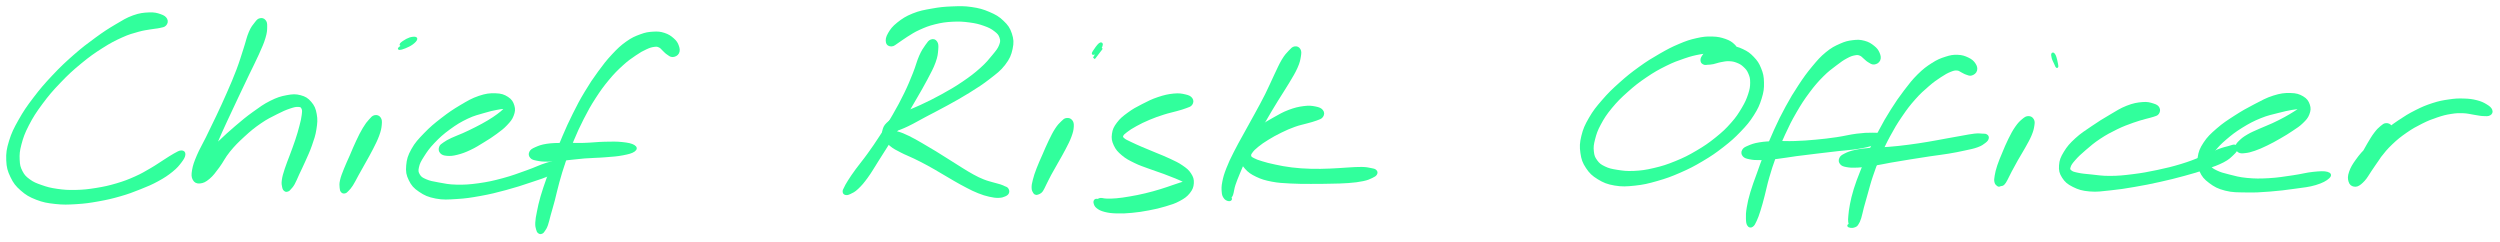 <svg xmlns="http://www.w3.org/2000/svg" width="1012" height="98" viewBox="0 0 1012 98" fill="none"><path d="M67.225 7.874C66.825 7.124 66.254 6.674 64.874 6.204C63.505 5.734 62.505 5.424 60.335 5.524C58.165 5.624 56.684 5.734 54.005 6.694C51.334 7.664 49.974 8.554 46.955 10.344C43.934 12.134 42.255 13.214 38.905 15.664C35.555 18.104 33.655 19.534 30.185 22.564C26.725 25.594 24.845 27.374 21.595 30.814C18.355 34.254 16.684 36.184 13.954 39.774C11.225 43.354 9.925 45.244 7.965 48.724C6.005 52.204 5.135 53.934 4.145 57.154C3.155 60.384 2.915 61.984 3.025 64.844C3.135 67.704 3.545 69.084 4.685 71.464C5.825 73.854 6.695 74.974 8.725 76.754C10.755 78.534 12.095 79.314 14.835 80.384C17.575 81.444 19.215 81.724 22.424 82.074C25.625 82.424 27.395 82.354 30.855 82.144C34.315 81.934 36.194 81.664 39.724 81.034C43.255 80.404 45.124 79.974 48.514 79.004C51.895 78.034 53.585 77.384 56.645 76.164C59.705 74.944 61.225 74.324 63.805 72.914C66.385 71.504 67.684 70.614 69.544 69.124C71.404 67.624 72.085 66.734 73.085 65.424C74.085 64.114 74.475 63.374 74.544 62.564C74.615 61.764 74.215 61.394 73.424 61.394C72.644 61.394 71.984 61.854 70.624 62.584C69.264 63.324 68.495 63.894 66.635 65.064C64.764 66.234 63.654 67.084 61.294 68.454C58.934 69.814 57.654 70.634 54.855 71.884C52.044 73.134 50.434 73.764 47.255 74.704C44.084 75.634 42.295 76.034 38.965 76.574C35.645 77.104 33.835 77.314 30.655 77.384C27.475 77.454 25.864 77.334 23.075 76.934C20.274 76.534 18.945 76.164 16.685 75.374C14.435 74.584 13.385 74.184 11.775 73.004C10.175 71.834 9.525 71.174 8.655 69.504C7.795 67.834 7.555 66.904 7.465 64.664C7.375 62.434 7.445 61.154 8.195 58.324C8.955 55.494 9.535 53.794 11.245 50.494C12.945 47.204 14.155 45.314 16.724 41.844C19.285 38.384 20.915 36.474 24.085 33.174C27.245 29.864 29.114 28.154 32.535 25.334C35.965 22.504 37.875 21.164 41.215 19.044C44.555 16.914 46.304 16.034 49.234 14.704C52.164 13.374 53.515 13.074 55.865 12.404C58.205 11.744 59.215 11.694 60.955 11.384C62.684 11.064 63.355 11.124 64.534 10.844C65.715 10.564 66.314 10.574 66.855 9.984C67.394 9.394 67.615 8.634 67.225 7.874Z" fill="#31FF9C" stroke="#31FF9C"></path><path d="M105.285 7.874C104.575 8.054 104.355 8.304 103.535 9.354C102.715 10.404 102.085 11.034 101.195 13.124C100.295 15.214 100.065 16.764 99.055 19.814C98.055 22.874 97.535 24.794 96.175 28.394C94.815 31.994 93.895 34.044 92.265 37.794C90.625 41.544 89.675 43.544 87.985 47.144C86.285 50.744 85.365 52.604 83.795 55.794C82.225 58.994 81.235 60.504 80.125 63.124C79.015 65.744 78.575 67.004 78.245 68.884C77.925 70.774 77.955 71.594 78.485 72.574C79.025 73.544 79.725 73.874 80.925 73.764C82.125 73.654 83.005 73.264 84.495 72.014C85.975 70.754 86.725 69.684 88.355 67.504C89.995 65.324 90.615 63.634 92.675 61.104C94.735 58.584 96.125 57.214 98.655 54.894C101.185 52.574 102.685 51.344 105.335 49.524C107.985 47.704 109.525 47.004 111.905 45.794C114.285 44.584 115.455 44.074 117.235 43.474C119.025 42.874 119.765 42.714 120.825 42.784C121.875 42.844 122.145 43.044 122.515 43.804C122.875 44.564 122.805 45.114 122.635 46.564C122.475 48.024 122.215 49.044 121.685 51.094C121.155 53.154 120.765 54.474 119.985 56.834C119.205 59.204 118.645 60.574 117.795 62.904C116.945 65.224 116.375 66.474 115.735 68.474C115.095 70.474 114.785 71.454 114.585 72.904C114.375 74.354 114.545 74.914 114.715 75.724C114.885 76.544 115.095 76.714 115.435 76.984C115.785 77.254 116.055 77.204 116.435 77.064C116.815 76.934 116.845 76.874 117.325 76.324C117.805 75.774 118.175 75.504 118.845 74.314C119.515 73.124 119.805 72.244 120.665 70.394C121.525 68.544 122.135 67.384 123.155 65.064C124.175 62.744 124.885 61.354 125.775 58.804C126.665 56.244 127.205 54.794 127.595 52.284C127.985 49.774 128.115 48.394 127.715 46.244C127.325 44.094 126.855 42.994 125.615 41.554C124.385 40.114 123.455 39.534 121.555 39.024C119.655 38.524 118.505 38.574 116.125 39.024C113.735 39.464 112.315 39.914 109.625 41.254C106.935 42.594 105.475 43.694 102.655 45.724C99.845 47.744 98.325 49.024 95.555 51.384C92.785 53.734 91.325 55.114 88.805 57.484C86.275 59.854 84.725 61.034 82.925 63.244C81.125 65.454 80.515 66.784 79.785 68.524C79.055 70.264 79.125 71.104 79.275 71.934C79.425 72.774 79.915 73.034 80.535 72.704C81.155 72.374 81.535 71.824 82.375 70.294C83.215 68.764 83.685 67.604 84.735 65.044C85.785 62.494 86.255 60.784 87.615 57.534C88.975 54.284 89.875 52.404 91.525 48.794C93.185 45.174 94.145 43.174 95.905 39.454C97.655 35.724 98.635 33.684 100.325 30.164C102.005 26.644 102.985 24.844 104.325 21.854C105.655 18.864 106.325 17.444 106.985 15.224C107.655 13.014 107.635 12.144 107.655 10.784C107.685 9.434 107.575 9.014 107.095 8.434C106.625 7.854 105.995 7.694 105.285 7.874Z" fill="#31FF9C" stroke="#31FF9C"></path><path d="M151.735 47.114C150.945 47.284 150.635 47.714 149.755 48.694C148.865 49.674 148.345 50.324 147.315 52.024C146.285 53.734 145.675 55.004 144.625 57.214C143.575 59.414 143.045 60.804 142.065 63.074C141.075 65.334 140.475 66.534 139.685 68.524C138.905 70.514 138.475 71.524 138.135 73.014C137.795 74.514 137.915 75.104 137.985 76.004C138.045 76.894 138.155 77.124 138.465 77.484C138.785 77.844 139.105 77.904 139.555 77.794C140.005 77.684 140.135 77.534 140.715 76.934C141.295 76.334 141.655 76.014 142.435 74.794C143.215 73.584 143.615 72.664 144.615 70.854C145.625 69.034 146.295 67.884 147.475 65.744C148.665 63.594 149.445 62.314 150.555 60.114C151.665 57.914 152.325 56.664 153.025 54.744C153.725 52.834 153.905 51.914 154.035 50.534C154.165 49.154 154.135 48.544 153.675 47.854C153.215 47.174 152.515 46.954 151.735 47.114Z" fill="#31FF9C" stroke="#31FF9C"></path><path d="M166.055 16.784C166.745 16.464 166.975 16.284 166.625 16.494C166.265 16.704 165.115 17.324 164.265 17.834C163.405 18.344 162.855 18.654 162.335 19.034C161.815 19.414 161.355 19.714 161.665 19.734C161.975 19.754 162.855 19.554 163.885 19.114C164.915 18.684 165.915 18.234 166.825 17.564C167.735 16.894 168.375 16.194 168.415 15.754C168.465 15.324 167.805 15.314 167.055 15.404C166.305 15.484 165.635 15.704 164.695 16.184C163.755 16.674 162.655 17.454 162.355 17.834C162.045 18.214 162.425 18.304 163.165 18.094C163.905 17.884 165.365 17.104 166.055 16.784Z" fill="#31FF9C" stroke="#31FF9C"></path><path d="M178.565 61.664C179.115 62.254 179.685 62.484 180.975 62.584C182.275 62.684 183.195 62.634 185.045 62.164C186.895 61.694 188.115 61.254 190.235 60.254C192.365 59.254 193.575 58.454 195.675 57.164C197.785 55.874 198.925 55.174 200.765 53.804C202.615 52.434 203.575 51.744 204.915 50.314C206.255 48.884 206.895 48.154 207.465 46.664C208.025 45.174 208.155 44.264 207.735 42.864C207.315 41.464 206.805 40.574 205.375 39.644C203.935 38.724 202.835 38.324 200.545 38.254C198.265 38.184 196.745 38.354 193.955 39.294C191.165 40.244 189.595 41.194 186.595 42.964C183.595 44.744 181.875 45.914 178.965 48.164C176.055 50.414 174.445 51.744 172.045 54.234C169.655 56.714 168.395 58.034 166.975 60.584C165.555 63.144 165.135 64.574 164.925 67.004C164.715 69.434 164.925 70.694 165.925 72.734C166.915 74.774 167.795 75.794 169.905 77.214C172.015 78.644 173.475 79.314 176.465 79.884C179.455 80.454 181.255 80.284 184.855 80.064C188.445 79.854 190.485 79.534 194.445 78.824C198.395 78.104 200.575 77.574 204.635 76.474C208.695 75.384 211.105 74.584 214.755 73.354C218.405 72.124 220.325 71.604 222.895 70.314C225.465 69.034 226.785 67.944 227.585 66.934C228.375 65.934 228.115 65.404 226.865 65.284C225.605 65.174 224.015 65.544 221.315 66.374C218.615 67.194 216.925 68.144 213.385 69.394C209.845 70.644 207.525 71.574 203.595 72.624C199.675 73.684 197.545 74.144 193.775 74.674C190.005 75.194 188.005 75.314 184.755 75.244C181.495 75.174 179.975 74.784 177.495 74.344C175.005 73.894 173.915 73.714 172.315 73.014C170.715 72.324 170.145 71.944 169.495 70.854C168.855 69.774 168.755 69.134 169.105 67.584C169.445 66.034 169.935 65.104 171.215 63.094C172.495 61.084 173.375 59.764 175.495 57.544C177.615 55.314 179.115 53.954 181.835 51.974C184.555 49.984 186.275 48.954 189.085 47.604C191.895 46.264 193.505 45.974 195.875 45.254C198.245 44.534 199.345 44.334 200.935 44.004C202.525 43.674 203.065 43.664 203.815 43.604C204.555 43.544 204.645 43.504 204.675 43.704C204.695 43.914 204.555 44.054 203.935 44.634C203.305 45.214 202.815 45.684 201.565 46.594C200.305 47.504 199.435 48.124 197.665 49.174C195.895 50.234 194.735 50.844 192.705 51.884C190.675 52.914 189.475 53.484 187.525 54.364C185.575 55.244 184.495 55.544 182.955 56.284C181.415 57.014 180.775 57.374 179.825 58.044C178.885 58.714 178.485 58.904 178.235 59.624C177.975 60.344 178.015 61.064 178.565 61.664Z" fill="#31FF9C" stroke="#31FF9C"></path><path d="M274.385 21.384C274.795 20.604 274.725 19.774 274.325 18.674C273.935 17.574 273.525 16.864 272.415 15.894C271.315 14.914 270.415 14.304 268.805 13.784C267.205 13.274 266.275 13.204 264.385 13.314C262.495 13.434 261.485 13.564 259.355 14.354C257.225 15.144 255.985 15.654 253.725 17.264C251.475 18.874 250.325 19.984 248.075 22.384C245.835 24.784 244.685 26.284 242.495 29.274C240.305 32.274 239.165 33.984 237.135 37.364C235.095 40.744 234.135 42.594 232.345 46.174C230.555 49.744 229.725 51.644 228.175 55.224C226.635 58.804 225.925 60.644 224.625 64.064C223.335 67.484 222.765 69.224 221.705 72.334C220.635 75.444 220.065 76.954 219.295 79.624C218.525 82.284 218.275 83.554 217.855 85.664C217.425 87.764 217.245 88.724 217.175 90.154C217.105 91.594 217.315 92.054 217.515 92.824C217.715 93.594 217.825 93.744 218.165 94.014C218.505 94.284 218.805 94.324 219.205 94.164C219.605 94.014 219.735 93.884 220.155 93.244C220.585 92.614 220.865 92.264 221.335 90.974C221.795 89.674 221.925 88.764 222.485 86.764C223.045 84.764 223.425 83.574 224.115 80.954C224.805 78.334 225.075 76.764 225.945 73.664C226.815 70.564 227.305 68.834 228.465 65.454C229.635 62.074 230.305 60.264 231.785 56.754C233.265 53.254 234.075 51.394 235.845 47.954C237.615 44.504 238.585 42.724 240.635 39.544C242.685 36.374 243.855 34.754 246.085 32.064C248.315 29.384 249.585 28.124 251.785 26.124C253.985 24.114 255.135 23.364 257.065 22.044C259.005 20.714 259.905 20.224 261.465 19.514C263.015 18.794 263.725 18.624 264.835 18.474C265.945 18.324 266.245 18.434 266.995 18.774C267.755 19.114 267.985 19.614 268.625 20.184C269.265 20.744 269.475 21.124 270.205 21.604C270.945 22.094 271.455 22.634 272.285 22.594C273.125 22.544 273.975 22.164 274.385 21.384Z" fill="#31FF9C" stroke="#31FF9C"></path><path d="M215.015 63.584C215.545 64.174 216.025 64.294 217.405 64.564C218.785 64.834 219.685 64.954 221.915 64.934C224.155 64.914 225.645 64.734 228.575 64.474C231.495 64.214 233.275 63.914 236.565 63.644C239.855 63.384 241.935 63.424 245.035 63.164C248.135 62.914 249.745 62.834 252.065 62.384C254.375 61.944 255.705 61.594 256.605 60.944C257.495 60.294 257.485 59.724 256.545 59.134C255.595 58.554 254.235 58.254 251.885 58.004C249.525 57.754 247.875 57.804 244.755 57.874C241.645 57.944 239.585 58.254 236.285 58.344C232.975 58.434 231.205 58.254 228.235 58.324C225.255 58.394 223.695 58.354 221.425 58.694C219.155 59.034 218.215 59.454 216.885 60.034C215.555 60.624 215.135 60.904 214.755 61.614C214.385 62.324 214.485 62.994 215.015 63.584Z" fill="#31FF9C" stroke="#31FF9C"></path><path d="M376.985 16.454C376.205 16.744 375.905 17.224 375.015 18.484C374.125 19.754 373.535 20.544 372.535 22.784C371.545 25.034 371.245 26.674 370.035 29.714C368.815 32.754 368.095 34.574 366.445 37.964C364.805 41.354 363.755 43.234 361.805 46.654C359.845 50.074 358.715 51.874 356.655 55.064C354.595 58.254 353.465 59.874 351.505 62.594C349.545 65.324 348.425 66.534 346.865 68.684C345.295 70.824 344.625 71.834 343.685 73.314C342.735 74.794 342.545 75.254 342.125 76.104C341.715 76.954 341.565 77.094 341.605 77.564C341.635 78.024 341.795 78.314 342.285 78.424C342.765 78.524 343.085 78.544 344.035 78.084C344.985 77.614 345.665 77.404 347.035 76.104C348.405 74.814 349.265 73.824 350.875 71.614C352.495 69.394 353.275 67.914 355.105 65.044C356.945 62.164 358.025 60.494 360.055 57.224C362.095 53.964 363.235 52.144 365.295 48.704C367.365 45.274 368.465 43.404 370.395 40.054C372.325 36.714 373.375 34.984 374.945 31.994C376.525 28.994 377.385 27.484 378.255 25.084C379.125 22.694 379.165 21.614 379.305 20.014C379.435 18.404 379.375 17.784 378.915 17.074C378.455 16.354 377.765 16.174 376.985 16.454Z" fill="#31FF9C" stroke="#31FF9C"></path><path d="M360.895 18.294C361.765 18.264 362.215 17.664 363.435 16.894C364.665 16.124 365.305 15.514 367.025 14.454C368.745 13.404 369.755 12.644 372.035 11.624C374.315 10.604 375.705 10.004 378.415 9.344C381.125 8.674 382.755 8.444 385.565 8.294C388.385 8.154 389.915 8.254 392.495 8.594C395.075 8.934 396.395 9.264 398.455 9.994C400.525 10.724 401.495 11.234 402.815 12.254C404.135 13.264 404.645 13.834 405.065 15.064C405.475 16.304 405.495 16.924 404.905 18.424C404.325 19.914 403.695 20.644 402.145 22.534C400.595 24.424 399.615 25.684 397.155 27.884C394.695 30.074 393.035 31.344 389.855 33.504C386.675 35.664 384.695 36.784 381.255 38.684C377.815 40.584 375.865 41.504 372.655 43.004C369.435 44.504 367.695 44.954 365.195 46.204C362.695 47.464 361.635 48.044 360.165 49.284C358.685 50.514 358.225 51.094 357.815 52.374C357.405 53.644 357.545 54.384 358.115 55.664C358.675 56.934 359.265 57.604 360.625 58.734C361.975 59.864 362.975 60.304 364.885 61.304C366.795 62.304 368.015 62.684 370.185 63.744C372.365 64.804 373.545 65.394 375.755 66.594C377.965 67.794 379.075 68.484 381.215 69.734C383.365 70.984 384.435 71.664 386.475 72.824C388.525 73.994 389.515 74.564 391.445 75.554C393.375 76.544 394.285 77.034 396.115 77.754C397.945 78.474 398.965 78.784 400.575 79.154C402.195 79.514 402.965 79.614 404.195 79.594C405.415 79.574 405.925 79.374 406.685 79.054C407.445 78.724 407.765 78.464 407.975 77.954C408.175 77.454 408.005 76.944 407.725 76.524C407.445 76.094 407.165 76.124 406.575 75.844C405.995 75.564 405.735 75.414 404.795 75.104C403.845 74.794 403.205 74.704 401.845 74.294C400.475 73.884 399.585 73.714 397.975 73.064C396.375 72.424 395.565 72.024 393.795 71.064C392.035 70.114 391.105 69.504 389.155 68.304C387.195 67.104 386.145 66.404 384.035 65.074C381.925 63.754 380.795 63.004 378.595 61.664C376.395 60.324 375.185 59.604 373.025 58.364C370.865 57.134 369.725 56.434 367.795 55.504C365.865 54.574 364.835 54.134 363.365 53.724C361.905 53.304 361.145 53.464 360.465 53.424C359.785 53.394 359.595 53.684 359.965 53.554C360.325 53.414 360.805 53.334 362.285 52.754C363.775 52.174 364.935 51.844 367.385 50.664C369.845 49.484 371.395 48.524 374.565 46.844C377.735 45.164 379.705 44.204 383.235 42.264C386.765 40.314 388.785 39.224 392.195 37.104C395.605 34.974 397.405 33.844 400.265 31.624C403.125 29.394 404.645 28.344 406.475 25.954C408.305 23.574 408.885 22.134 409.415 19.694C409.945 17.244 409.835 15.914 409.125 13.724C408.415 11.544 407.635 10.454 405.865 8.774C404.105 7.084 402.845 6.374 400.315 5.284C397.785 4.204 396.225 3.774 393.225 3.334C390.225 2.894 388.515 2.974 385.325 3.094C382.135 3.224 380.425 3.394 377.285 3.964C374.135 4.524 372.375 4.814 369.615 5.924C366.865 7.034 365.455 7.974 363.515 9.514C361.575 11.054 360.805 12.134 359.925 13.644C359.045 15.154 358.925 16.124 359.115 17.054C359.315 17.984 360.035 18.324 360.895 18.294Z" fill="#31FF9C" stroke="#31FF9C"></path><path d="M431.775 48.274C431.035 48.374 430.815 48.614 429.965 49.434C429.125 50.244 428.545 50.794 427.535 52.334C426.535 53.884 425.975 55.054 424.945 57.154C423.925 59.254 423.385 60.614 422.415 62.834C421.445 65.054 420.865 66.254 420.095 68.264C419.325 70.264 418.985 71.304 418.585 72.864C418.185 74.414 418.075 75.054 418.095 76.054C418.115 77.044 418.415 77.384 418.685 77.854C418.955 78.314 419.175 78.304 419.455 78.384C419.735 78.464 419.825 78.324 420.075 78.254C420.315 78.184 420.335 78.284 420.675 78.044C421.015 77.804 421.305 77.744 421.785 77.044C422.265 76.344 422.405 75.834 423.075 74.534C423.735 73.234 424.135 72.344 425.095 70.544C426.065 68.754 426.745 67.644 427.905 65.564C429.075 63.484 429.855 62.224 430.915 60.144C431.985 58.074 432.595 56.954 433.245 55.184C433.895 53.424 434.085 52.564 434.165 51.314C434.245 50.064 434.105 49.554 433.635 48.944C433.155 48.334 432.505 48.174 431.775 48.274Z" fill="#31FF9C" stroke="#31FF9C"></path><path d="M445.505 19.864C445.995 19.614 445.765 19.704 445.285 20.374C444.805 21.054 443.515 22.714 443.105 23.234C442.695 23.744 442.695 23.884 443.235 22.964C443.765 22.044 445.405 19.624 445.785 18.614C446.165 17.594 445.735 17.444 445.145 17.894C444.555 18.344 443.305 20.104 442.845 20.864C442.385 21.614 442.295 21.864 442.825 21.664C443.355 21.464 445.015 20.124 445.505 19.864Z" fill="#31FF9C" stroke="#31FF9C"></path><path d="M482.245 40.024C481.755 39.334 481.135 39.014 479.705 38.694C478.275 38.364 477.275 38.164 475.115 38.374C472.955 38.594 471.425 38.924 468.915 39.764C466.405 40.604 464.985 41.324 462.565 42.574C460.135 43.814 458.785 44.534 456.785 46.014C454.775 47.484 453.765 48.294 452.525 49.944C451.295 51.584 450.855 52.494 450.615 54.234C450.365 55.964 450.535 56.964 451.295 58.614C452.055 60.254 452.795 61.094 454.425 62.474C456.055 63.854 457.245 64.444 459.445 65.524C461.635 66.604 463.045 67.004 465.405 67.884C467.765 68.764 469.125 69.154 471.235 69.934C473.345 70.714 474.435 71.144 475.965 71.774C477.485 72.404 478.135 72.694 478.875 73.084C479.615 73.484 479.775 73.514 479.655 73.744C479.525 73.984 479.195 73.934 478.235 74.254C477.275 74.584 476.535 74.834 474.855 75.384C473.185 75.944 472.095 76.384 469.875 77.044C467.645 77.714 466.235 78.134 463.745 78.724C461.245 79.324 459.775 79.604 457.395 80.014C455.025 80.424 453.765 80.604 451.875 80.774C449.975 80.944 449.185 80.914 447.935 80.884C446.685 80.854 446.295 80.614 445.645 80.624C444.985 80.634 444.915 80.854 444.655 80.934C444.395 81.004 444.585 80.974 444.345 81.004C444.095 81.044 443.645 80.854 443.415 81.094C443.185 81.344 443.025 81.664 443.195 82.234C443.375 82.794 443.475 83.314 444.285 83.924C445.105 84.534 445.725 84.894 447.265 85.294C448.805 85.684 449.815 85.814 451.995 85.894C454.165 85.964 455.535 85.914 458.135 85.664C460.745 85.414 462.305 85.184 465.015 84.664C467.725 84.144 469.225 83.814 471.695 83.064C474.155 82.324 475.415 81.964 477.325 80.924C479.225 79.894 480.145 79.254 481.235 77.904C482.315 76.544 482.665 75.634 482.765 74.154C482.855 72.664 482.585 71.824 481.715 70.474C480.845 69.124 480.075 68.534 478.415 67.384C476.765 66.234 475.595 65.744 473.445 64.714C471.285 63.684 469.925 63.204 467.645 62.244C465.365 61.284 464.065 60.784 462.045 59.914C460.025 59.034 458.995 58.584 457.545 57.874C456.105 57.164 455.475 56.944 454.805 56.354C454.135 55.774 453.975 55.584 454.195 54.934C454.405 54.274 454.775 53.964 455.895 53.104C457.005 52.244 457.915 51.654 459.765 50.634C461.615 49.624 462.895 48.984 465.135 48.044C467.365 47.104 468.715 46.644 470.935 45.934C473.155 45.224 474.445 45.014 476.245 44.494C478.055 43.974 478.765 43.814 479.955 43.344C481.145 42.874 481.735 42.804 482.195 42.144C482.645 41.474 482.745 40.714 482.245 40.024Z" fill="#31FF9C" stroke="#31FF9C"></path><path d="M524.125 19.284C523.355 19.424 523.045 19.794 522.085 20.804C521.125 21.824 520.495 22.414 519.315 24.364C518.145 26.324 517.555 27.804 516.215 30.584C514.875 33.364 514.205 35.104 512.615 38.274C511.035 41.434 510.035 43.174 508.285 46.394C506.535 49.624 505.545 51.314 503.865 54.394C502.175 57.474 501.255 59.014 499.865 61.804C498.465 64.584 497.805 65.924 496.885 68.304C495.965 70.674 495.645 71.804 495.275 73.674C494.905 75.534 494.945 76.374 495.045 77.614C495.135 78.854 495.315 79.224 495.745 79.874C496.165 80.534 496.685 80.734 497.175 80.884C497.665 81.024 498.085 80.914 498.205 80.614C498.315 80.314 497.835 79.604 497.755 79.374C497.685 79.144 497.695 79.464 497.825 79.444C497.965 79.434 498.215 79.604 498.425 79.284C498.635 78.974 498.655 78.774 498.895 77.874C499.135 76.974 499.115 76.334 499.615 74.784C500.125 73.234 500.515 72.294 501.415 70.114C502.325 67.934 502.885 66.594 504.145 63.864C505.415 61.144 506.145 59.534 507.745 56.464C509.335 53.404 510.305 51.714 512.125 48.544C513.945 45.374 514.995 43.654 516.845 40.624C518.705 37.584 519.805 36.044 521.395 33.364C522.985 30.684 523.855 29.334 524.795 27.214C525.735 25.094 525.865 24.194 526.105 22.774C526.335 21.354 526.345 20.814 525.955 20.114C525.565 19.424 524.905 19.154 524.125 19.284Z" fill="#31FF9C" stroke="#31FF9C"></path><path d="M535.135 44.884C534.595 44.194 533.895 43.884 532.425 43.594C530.945 43.304 529.905 43.164 527.785 43.444C525.655 43.714 524.185 44.064 521.785 44.964C519.385 45.874 518.115 46.664 515.785 47.964C513.455 49.264 512.195 49.984 510.145 51.464C508.105 52.954 507.015 53.754 505.545 55.394C504.075 57.024 503.435 57.904 502.795 59.634C502.155 61.354 502.035 62.334 502.355 64.004C502.665 65.684 503.095 66.584 504.365 68.004C505.635 69.424 506.595 70.094 508.705 71.104C510.805 72.114 512.175 72.504 514.915 73.044C517.655 73.574 519.285 73.604 522.405 73.784C525.525 73.964 527.305 73.924 530.535 73.944C533.775 73.964 535.525 73.934 538.575 73.864C541.625 73.794 543.155 73.804 545.775 73.604C548.405 73.394 549.805 73.234 551.705 72.834C553.605 72.434 554.225 72.094 555.275 71.604C556.325 71.114 556.655 70.884 556.955 70.394C557.245 69.904 557.165 69.524 556.755 69.144C556.335 68.774 555.985 68.724 554.885 68.514C553.785 68.294 553.135 68.114 551.245 68.074C549.355 68.034 547.995 68.184 545.435 68.314C542.875 68.454 541.395 68.634 538.435 68.734C535.465 68.834 533.735 68.914 530.625 68.824C527.515 68.724 525.785 68.614 522.885 68.274C519.985 67.924 518.525 67.604 516.115 67.104C513.705 66.604 512.565 66.294 510.825 65.764C509.085 65.234 508.375 64.984 507.415 64.474C506.455 63.964 506.185 63.834 506.015 63.234C505.855 62.634 505.975 62.314 506.585 61.474C507.195 60.634 507.715 60.094 509.055 59.014C510.385 57.944 511.355 57.264 513.255 56.104C515.155 54.944 516.395 54.254 518.535 53.214C520.685 52.174 521.875 51.634 523.965 50.884C526.055 50.134 527.235 49.974 528.995 49.464C530.755 48.954 531.535 48.824 532.765 48.344C533.995 47.864 534.665 47.744 535.135 47.054C535.615 46.364 535.685 45.574 535.135 44.884Z" fill="#31FF9C" stroke="#31FF9C"></path><path d="M702.995 20.664C702.985 19.824 702.675 19.134 701.725 18.254C700.785 17.364 699.995 16.824 698.275 16.224C696.545 15.634 695.385 15.344 693.105 15.284C690.825 15.224 689.515 15.334 686.855 15.934C684.195 16.524 682.765 17.004 679.805 18.264C676.835 19.514 675.235 20.364 672.025 22.204C668.825 24.044 667.015 25.144 663.785 27.474C660.555 29.804 658.835 31.174 655.865 33.834C652.895 36.494 651.385 37.944 648.945 40.764C646.495 43.584 645.305 45.064 643.645 47.934C641.985 50.804 641.305 52.324 640.625 55.104C639.945 57.894 639.895 59.354 640.245 61.874C640.605 64.404 641.055 65.684 642.415 67.734C643.775 69.784 644.775 70.754 647.025 72.134C649.275 73.504 650.715 74.114 653.675 74.614C656.625 75.114 658.385 75.004 661.785 74.644C665.195 74.284 667.075 73.834 670.705 72.794C674.345 71.754 676.315 71.044 679.975 69.444C683.635 67.854 685.555 66.844 689.005 64.804C692.465 62.754 694.195 61.564 697.245 59.204C700.285 56.834 701.765 55.534 704.225 52.974C706.675 50.414 707.835 49.064 709.515 46.414C711.205 43.764 711.835 42.334 712.645 39.724C713.455 37.124 713.615 35.774 713.565 33.394C713.525 31.004 713.245 29.804 712.435 27.804C711.635 25.794 710.965 24.844 709.535 23.344C708.115 21.854 707.165 21.204 705.325 20.334C703.495 19.464 702.355 19.204 700.385 18.994C698.415 18.784 697.255 18.944 695.485 19.294C693.715 19.644 692.755 20.034 691.535 20.754C690.315 21.464 689.905 22.084 689.375 22.864C688.845 23.654 688.795 24.114 688.885 24.684C688.975 25.244 689.365 25.494 689.835 25.694C690.315 25.904 690.535 25.764 691.265 25.714C691.985 25.674 692.405 25.684 693.455 25.474C694.505 25.264 695.215 24.914 696.515 24.674C697.815 24.434 698.615 24.224 699.965 24.274C701.315 24.334 702.035 24.464 703.275 24.954C704.505 25.444 705.155 25.824 706.135 26.744C707.115 27.664 707.605 28.214 708.175 29.554C708.745 30.884 708.975 31.674 708.965 33.424C708.955 35.164 708.805 36.174 708.115 38.274C707.415 40.374 706.895 41.574 705.495 43.934C704.085 46.294 703.235 47.654 701.085 50.074C698.945 52.504 697.575 53.784 694.755 56.054C691.935 58.314 690.275 59.464 686.995 61.394C683.725 63.324 681.855 64.264 678.375 65.684C674.895 67.104 672.985 67.704 669.585 68.504C666.195 69.304 664.405 69.534 661.395 69.684C658.385 69.824 656.945 69.604 654.555 69.234C652.165 68.854 651.115 68.614 649.435 67.804C647.745 66.994 647.085 66.474 646.135 65.174C645.185 63.874 644.875 63.094 644.695 61.314C644.505 59.534 644.625 58.484 645.205 56.254C645.785 54.024 646.205 52.704 647.585 50.144C648.965 47.584 649.915 46.104 652.105 43.444C654.305 40.794 655.745 39.354 658.565 36.844C661.375 34.334 663.055 33.024 666.185 30.904C669.305 28.784 671.095 27.784 674.195 26.244C677.295 24.704 678.935 24.134 681.695 23.194C684.455 22.254 685.755 21.944 688.005 21.534C690.245 21.124 691.175 21.074 692.905 21.154C694.645 21.224 695.335 21.634 696.665 21.914C697.995 22.184 698.535 22.404 699.555 22.514C700.575 22.634 701.075 22.844 701.765 22.474C702.455 22.104 703.005 21.514 702.995 20.664Z" fill="#31FF9C" stroke="#31FF9C"></path><path d="M760.635 24.264C760.995 23.454 760.855 22.644 760.405 21.574C759.945 20.514 759.495 19.864 758.345 18.944C757.185 18.024 756.275 17.414 754.625 16.984C752.975 16.544 751.995 16.524 750.075 16.754C748.155 16.994 747.155 17.204 745.025 18.154C742.895 19.104 741.655 19.694 739.435 21.514C737.215 23.334 736.125 24.614 733.925 27.254C731.725 29.904 730.575 31.504 728.445 34.734C726.305 37.964 725.205 39.804 723.245 43.394C721.275 46.984 720.325 48.974 718.625 52.674C716.935 56.374 716.165 58.344 714.765 61.884C713.365 65.434 712.765 67.204 711.625 70.394C710.475 73.584 709.855 75.124 709.045 77.844C708.245 80.564 707.945 81.864 707.585 84.004C707.225 86.134 707.205 87.094 707.255 88.514C707.295 89.944 707.395 90.554 707.795 91.124C708.185 91.694 708.675 91.774 709.245 91.384C709.815 91.004 710.065 90.464 710.655 89.204C711.235 87.954 711.545 87.104 712.175 85.104C712.815 83.104 713.125 81.864 713.835 79.184C714.545 76.514 714.785 74.894 715.715 71.724C716.645 68.544 717.185 66.794 718.465 63.304C719.755 59.814 720.495 57.874 722.145 54.284C723.795 50.694 724.745 48.754 726.715 45.354C728.695 41.944 729.825 40.184 732.015 37.244C734.205 34.304 735.455 32.874 737.665 30.644C739.885 28.414 741.115 27.584 743.075 26.084C745.025 24.584 745.895 23.984 747.455 23.144C749.005 22.304 749.705 22.104 750.825 21.894C751.955 21.684 752.285 21.774 753.085 22.084C753.875 22.384 754.115 22.874 754.805 23.414C755.485 23.954 755.725 24.324 756.485 24.764C757.255 25.204 757.805 25.714 758.635 25.614C759.465 25.514 760.285 25.074 760.635 24.264Z" fill="#31FF9C" stroke="#31FF9C"></path><path d="M705.845 62.924C706.375 63.534 706.915 63.714 708.305 63.994C709.695 64.274 710.615 64.344 712.815 64.314C715.005 64.274 716.435 64.154 719.275 63.844C722.125 63.524 723.795 63.154 727.045 62.724C730.295 62.294 732.115 62.094 735.535 61.674C738.955 61.264 740.765 61.054 744.125 60.664C747.495 60.274 749.435 60.234 752.335 59.734C755.245 59.244 756.645 58.894 758.665 58.214C760.675 57.524 761.735 57.024 762.425 56.304C763.105 55.584 762.985 55.044 762.105 54.634C761.215 54.214 760.105 54.214 757.995 54.214C755.895 54.204 754.485 54.254 751.585 54.614C748.695 54.974 746.835 55.544 743.525 56.024C740.215 56.504 738.425 56.724 735.035 57.034C731.655 57.344 729.855 57.474 726.615 57.584C723.365 57.704 721.685 57.504 718.815 57.604C715.945 57.714 714.465 57.754 712.265 58.114C710.065 58.474 709.145 58.854 707.825 59.414C706.505 59.974 706.055 60.214 705.665 60.914C705.265 61.614 705.325 62.304 705.845 62.924Z" fill="#31FF9C" stroke="#31FF9C"></path><path d="M799.815 28.484C800.045 27.644 799.865 26.854 799.215 25.914C798.575 24.974 797.945 24.404 796.585 23.754C795.235 23.114 794.245 22.744 792.445 22.684C790.655 22.624 789.645 22.794 787.615 23.454C785.585 24.104 784.475 24.544 782.275 25.944C780.085 27.344 778.855 28.254 776.625 30.444C774.405 32.644 773.305 34.094 771.145 36.924C768.985 39.764 767.845 41.424 765.815 44.634C763.785 47.844 762.795 49.604 761.005 52.974C759.215 56.334 758.365 58.164 756.855 61.474C755.345 64.794 754.645 66.514 753.455 69.554C752.255 72.594 751.685 74.044 750.865 76.684C750.055 79.324 749.785 80.624 749.355 82.744C748.925 84.864 748.865 85.874 748.715 87.284C748.575 88.694 748.575 89.074 748.655 89.784C748.735 90.504 748.785 90.644 749.125 90.864C749.465 91.074 750.025 90.974 750.355 90.854C750.695 90.734 751.205 90.174 750.805 90.244C750.405 90.324 748.655 90.914 748.345 91.214C748.035 91.524 748.755 91.684 749.245 91.754C749.725 91.814 750.245 91.754 750.765 91.534C751.285 91.304 751.415 91.274 751.845 90.604C752.285 89.934 752.505 89.514 752.945 88.164C753.375 86.804 753.485 85.854 754.025 83.844C754.565 81.834 754.905 80.664 755.635 78.114C756.375 75.574 756.685 74.104 757.705 71.114C758.715 68.124 759.315 66.424 760.715 63.184C762.105 59.954 762.925 58.164 764.665 54.934C766.415 51.694 767.405 50.004 769.445 47.014C771.475 44.014 772.655 42.454 774.855 39.964C777.055 37.474 778.325 36.384 780.435 34.554C782.555 32.724 783.625 32.004 785.435 30.814C787.235 29.624 788.095 29.174 789.455 28.614C790.815 28.064 791.275 27.994 792.235 28.044C793.185 28.094 793.445 28.524 794.205 28.864C794.965 29.204 795.245 29.494 796.015 29.734C796.795 29.984 797.315 30.324 798.075 30.074C798.835 29.824 799.585 29.314 799.815 28.484Z" fill="#31FF9C" stroke="#31FF9C"></path><path d="M745.285 66.154C745.795 66.744 746.245 66.914 747.555 67.154C748.875 67.394 749.765 67.444 751.835 67.354C753.915 67.264 755.235 67.114 757.935 66.714C760.625 66.314 762.235 65.884 765.315 65.344C768.385 64.804 770.105 64.524 773.305 64.014C776.505 63.494 778.225 63.234 781.305 62.764C784.395 62.304 785.965 62.164 788.725 61.704C791.495 61.244 792.805 60.974 795.135 60.464C797.465 59.954 798.725 59.744 800.375 59.144C802.025 58.544 802.535 58.094 803.375 57.464C804.215 56.824 804.415 56.474 804.555 55.944C804.685 55.424 804.475 55.104 804.045 54.834C803.625 54.564 803.375 54.654 802.435 54.594C801.485 54.544 800.965 54.414 799.315 54.584C797.655 54.754 796.445 55.054 794.145 55.444C791.855 55.844 790.565 56.084 787.845 56.574C785.115 57.064 783.595 57.394 780.545 57.894C777.495 58.394 775.775 58.674 772.595 59.084C769.405 59.494 767.705 59.684 764.615 59.934C761.535 60.184 759.885 60.084 757.165 60.334C754.445 60.584 753.085 60.724 751.025 61.174C748.975 61.624 748.105 61.994 746.905 62.594C745.695 63.204 745.325 63.484 745.005 64.194C744.675 64.904 744.775 65.564 745.285 66.154Z" fill="#31FF9C" stroke="#31FF9C"></path><path d="M821.125 47.494C820.355 47.504 819.945 47.724 818.955 48.544C817.975 49.354 817.305 49.984 816.195 51.574C815.095 53.154 814.465 54.384 813.425 56.464C812.385 58.554 811.875 59.854 810.985 61.984C810.105 64.104 809.585 65.254 808.975 67.094C808.365 68.924 808.175 69.834 807.945 71.144C807.715 72.454 807.685 72.884 807.845 73.644C808.015 74.394 808.425 74.664 808.775 74.934C809.115 75.204 809.445 75.034 809.575 74.974C809.705 74.924 809.335 74.694 809.415 74.664C809.485 74.644 809.645 74.904 809.965 74.844C810.285 74.794 810.585 74.824 811.025 74.374C811.475 73.924 811.605 73.634 812.185 72.594C812.755 71.554 813.055 70.774 813.905 69.174C814.745 67.584 815.305 66.544 816.395 64.624C817.485 62.704 818.245 61.564 819.345 59.584C820.435 57.594 821.155 56.454 821.885 54.704C822.615 52.964 822.815 52.094 823.005 50.854C823.195 49.614 823.215 49.174 822.835 48.504C822.465 47.834 821.905 47.484 821.125 47.494Z" fill="#31FF9C" stroke="#31FF9C"></path><path d="M831.955 25.614C832.285 26.334 832.515 26.984 832.645 27.024C832.765 27.074 832.745 26.684 832.575 25.834C832.405 24.974 832.115 23.564 831.785 22.754C831.445 21.944 831.055 21.634 830.905 21.764C830.745 21.904 830.795 22.664 831.015 23.434C831.225 24.204 831.635 24.894 831.955 25.614Z" fill="#31FF9C" stroke="#31FF9C"></path><path d="M873.675 43.754C873.285 43.064 872.815 42.754 871.535 42.364C870.255 41.974 869.375 41.634 867.275 41.814C865.175 41.994 863.655 42.244 861.045 43.264C858.435 44.284 857.005 45.284 854.205 46.924C851.405 48.554 849.795 49.554 847.035 51.444C844.275 53.334 842.645 54.304 840.405 56.364C838.175 58.414 837.145 59.594 835.865 61.714C834.575 63.834 834.135 64.954 833.995 66.944C833.855 68.944 834.105 70.024 835.165 71.674C836.235 73.324 837.165 74.154 839.315 75.214C841.465 76.284 842.915 76.744 845.925 77.004C848.945 77.274 850.765 76.914 854.375 76.554C857.995 76.184 860.045 75.854 864.005 75.174C867.975 74.494 870.195 74.054 874.205 73.164C878.215 72.274 880.355 71.734 884.065 70.724C887.785 69.704 889.615 69.184 892.785 68.094C895.945 67.004 897.675 66.414 899.885 65.274C902.095 64.124 902.705 63.374 903.805 62.354C904.905 61.324 905.225 60.794 905.385 60.134C905.555 59.474 905.265 59.154 904.635 59.044C904.005 58.944 903.575 59.224 902.225 59.594C900.885 59.964 900.105 60.064 897.905 60.924C895.705 61.784 894.215 62.704 891.225 63.894C888.235 65.084 886.535 65.784 882.965 66.874C879.385 67.954 877.285 68.464 873.365 69.294C869.455 70.124 867.245 70.524 863.385 71.004C859.535 71.494 857.495 71.684 854.105 71.704C850.725 71.724 849.075 71.364 846.475 71.114C843.875 70.854 842.765 70.784 841.095 70.424C839.435 70.074 838.835 69.924 838.155 69.344C837.475 68.764 837.385 68.484 837.695 67.504C838.005 66.534 838.445 65.894 839.705 64.464C840.955 63.034 841.935 62.124 843.975 60.374C846.015 58.634 847.345 57.444 849.925 55.744C852.505 54.044 854.185 53.174 856.855 51.864C859.535 50.564 861.015 50.074 863.305 49.234C865.595 48.404 866.675 48.174 868.315 47.694C869.955 47.214 870.475 47.214 871.505 46.834C872.545 46.464 873.045 46.444 873.485 45.824C873.915 45.214 874.065 44.444 873.675 43.754Z" fill="#31FF9C" stroke="#31FF9C"></path><path d="M906.325 61.264C907.015 61.684 907.585 61.614 908.845 61.474C910.105 61.334 910.875 61.154 912.615 60.554C914.365 59.944 915.525 59.434 917.565 58.444C919.615 57.454 920.805 56.784 922.855 55.604C924.905 54.424 925.995 53.774 927.805 52.544C929.605 51.324 930.565 50.774 931.875 49.484C933.195 48.204 933.835 47.514 934.365 46.114C934.895 44.714 934.995 43.814 934.535 42.474C934.065 41.134 933.525 40.274 932.035 39.404C930.555 38.544 929.445 38.194 927.115 38.144C924.785 38.094 923.265 38.264 920.395 39.164C917.525 40.064 915.885 41.034 912.765 42.644C909.645 44.254 907.835 45.274 904.805 47.224C901.775 49.174 900.105 50.244 897.625 52.404C895.145 54.554 893.925 55.704 892.425 57.974C890.925 60.254 890.425 61.534 890.115 63.774C889.795 66.014 889.955 67.214 890.845 69.194C891.725 71.174 892.545 72.174 894.555 73.674C896.555 75.174 897.925 75.944 900.865 76.694C903.815 77.444 905.685 77.334 909.265 77.404C912.845 77.484 914.865 77.354 918.785 77.054C922.695 76.754 925.155 76.434 928.855 75.914C932.555 75.394 934.555 75.254 937.275 74.434C940.005 73.624 941.535 72.724 942.485 71.844C943.445 70.964 943.275 70.404 942.055 70.044C940.835 69.684 939.175 69.784 936.405 70.064C933.635 70.344 931.805 70.944 928.225 71.454C924.635 71.964 922.225 72.414 918.485 72.624C914.745 72.834 912.775 72.824 909.535 72.524C906.295 72.224 904.735 71.724 902.275 71.114C899.805 70.504 898.765 70.214 897.195 69.464C895.635 68.714 895.055 68.344 894.435 67.364C893.815 66.374 893.725 65.854 894.095 64.544C894.465 63.224 894.935 62.444 896.285 60.764C897.635 59.084 898.625 58.024 900.835 56.124C903.055 54.234 904.555 53.044 907.375 51.294C910.205 49.544 912.005 48.594 914.965 47.384C917.925 46.174 919.665 45.904 922.165 45.234C924.675 44.564 925.815 44.354 927.505 44.034C929.195 43.724 929.775 43.754 930.615 43.664C931.455 43.574 931.605 43.504 931.705 43.584C931.795 43.674 931.675 43.684 931.085 44.094C930.505 44.494 930.005 44.874 928.775 45.624C927.545 46.384 926.685 46.934 924.945 47.874C923.215 48.804 922.125 49.364 920.105 50.304C918.075 51.244 916.835 51.654 914.815 52.564C912.795 53.474 911.605 53.924 910.005 54.864C908.405 55.794 907.735 56.334 906.815 57.234C905.885 58.134 905.495 58.554 905.395 59.364C905.295 60.174 905.635 60.844 906.325 61.264Z" fill="#31FF9C" stroke="#31FF9C"></path><path d="M965.915 50.344C965.165 50.384 964.865 50.664 963.975 51.394C963.095 52.124 962.545 52.624 961.495 54.014C960.435 55.404 959.825 56.474 958.715 58.344C957.605 60.214 957.005 61.424 955.945 63.364C954.875 65.304 954.225 66.384 953.365 68.054C952.515 69.734 951.935 70.504 951.655 71.744C951.375 72.984 951.465 73.614 951.945 74.234C952.435 74.844 953.115 75.094 954.095 74.824C955.075 74.544 955.705 74.094 956.835 72.874C957.955 71.654 958.415 70.604 959.715 68.714C961.005 66.824 961.635 65.564 963.305 63.424C964.975 61.284 965.945 60.064 968.075 58.034C970.195 56.014 971.495 54.984 973.935 53.294C976.375 51.614 977.765 50.854 980.255 49.604C982.755 48.364 984.055 47.854 986.425 47.064C988.795 46.264 989.955 45.974 992.095 45.634C994.235 45.284 995.245 45.274 997.135 45.334C999.025 45.404 999.935 45.724 1001.52 45.964C1003.12 46.194 1003.86 46.424 1005.12 46.484C1006.37 46.544 1007.13 46.634 1007.78 46.254C1008.44 45.874 1008.68 45.304 1008.38 44.584C1008.09 43.854 1007.5 43.354 1006.32 42.644C1005.15 41.944 1004.32 41.514 1002.51 41.054C1000.7 40.604 999.525 40.444 997.285 40.384C995.055 40.314 993.835 40.374 991.345 40.744C988.855 41.104 987.505 41.344 984.825 42.204C982.155 43.074 980.715 43.664 977.975 45.054C975.225 46.444 973.785 47.334 971.095 49.144C968.415 50.954 967.035 52.034 964.565 54.094C962.105 56.154 960.855 57.294 958.765 59.434C956.675 61.564 955.605 62.734 954.125 64.794C952.645 66.844 951.975 67.974 951.385 69.694C950.795 71.404 950.855 72.294 951.165 73.364C951.475 74.434 952.065 74.874 952.925 75.044C953.785 75.204 954.425 75.004 955.455 74.194C956.495 73.394 956.955 72.534 958.095 71.014C959.235 69.484 959.905 68.424 961.165 66.584C962.425 64.734 963.235 63.664 964.395 61.794C965.555 59.924 966.235 58.874 966.965 57.234C967.695 55.594 967.895 54.784 968.055 53.584C968.205 52.384 968.175 51.874 967.745 51.224C967.315 50.574 966.665 50.314 965.915 50.344Z" fill="#31FF9C" stroke="#31FF9C"></path></svg>